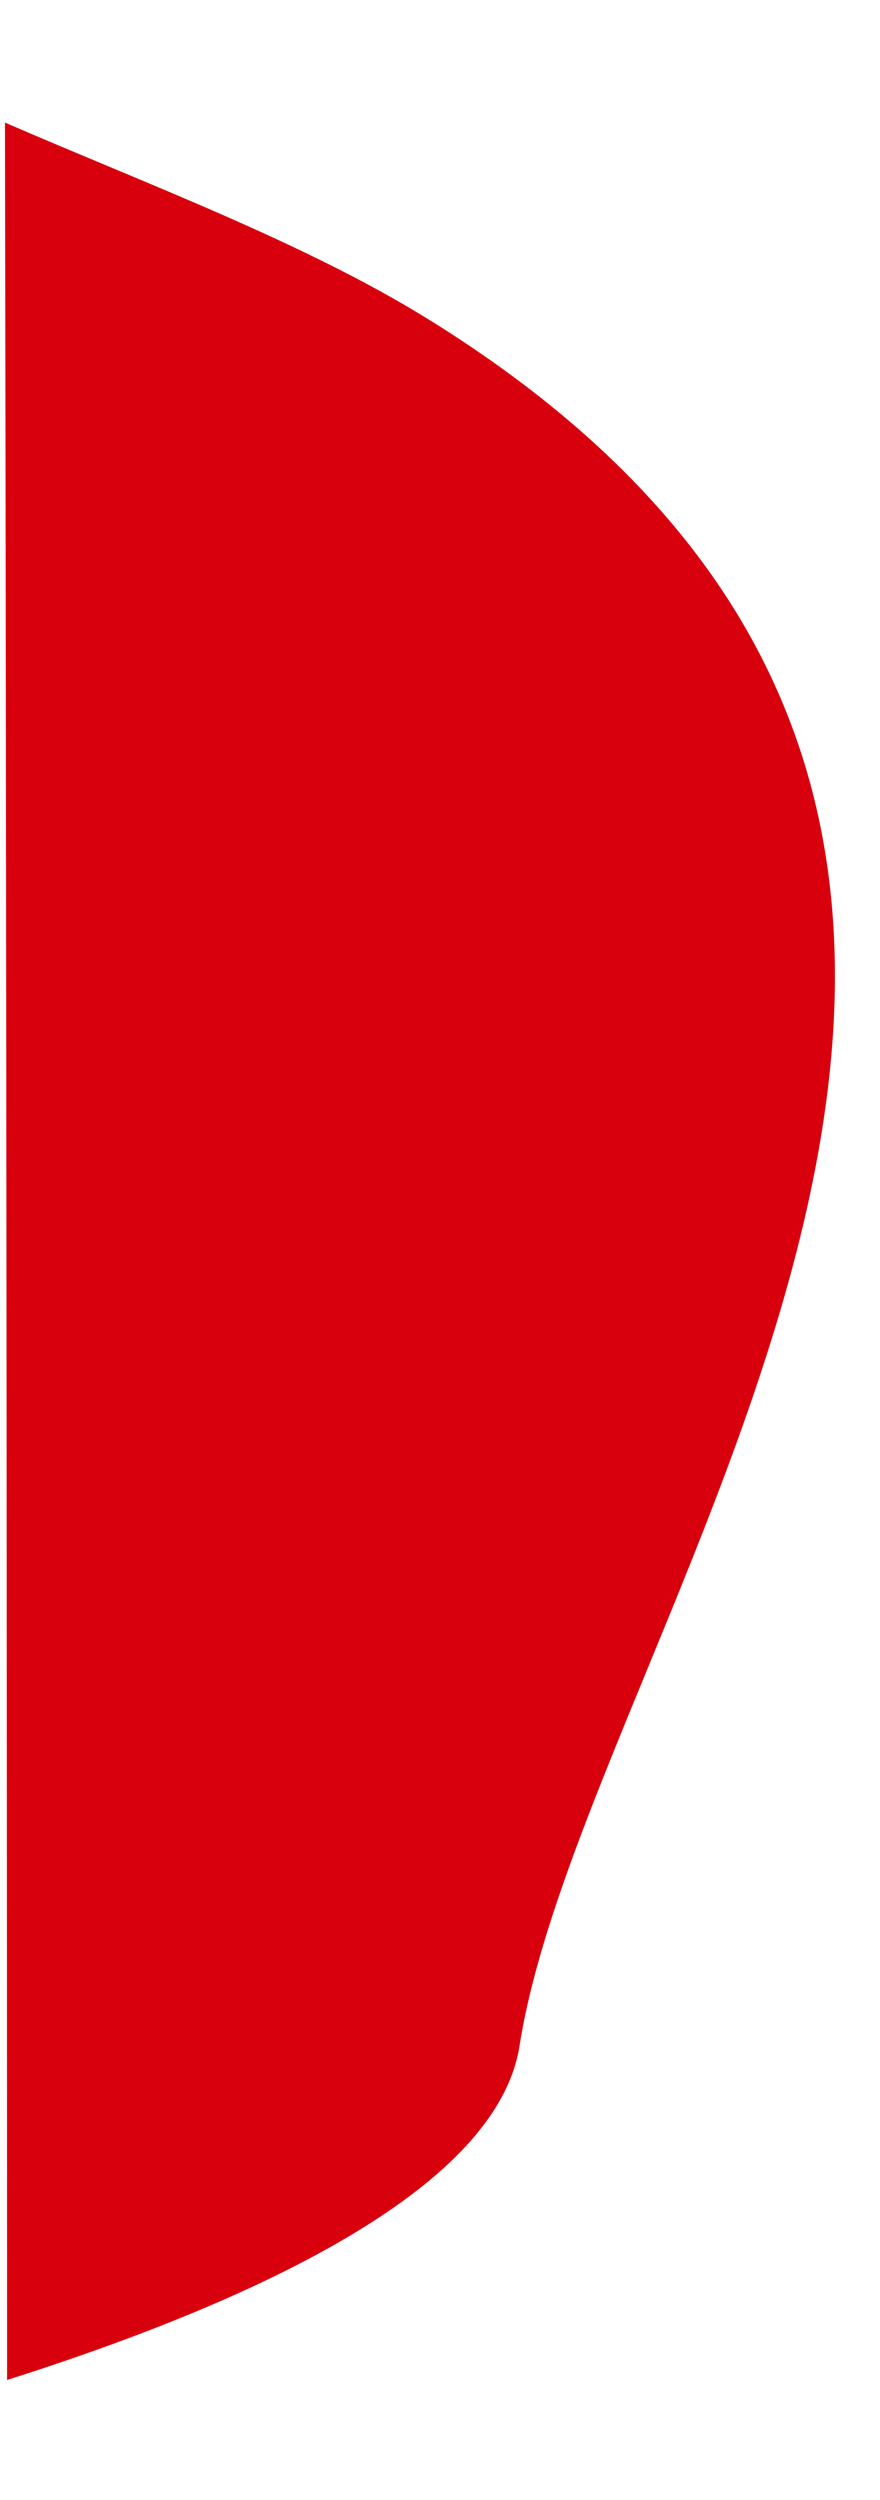 <svg viewBox="77.492 0 60.886 172.968" xmlns="http://www.w3.org/2000/svg" style="max-height: 500px" width="60.886" height="172.968">
  <path fill="#d9000d" transform="translate(-148.896 95.732) rotate(133)" d="M-145.41-223.1c8.1-5.481,24.716.947,41.091,10.162-23.7,22.1-77.931,72.747-114.123,106.622-3.529-9.944-8.023-20.732-9.984-30.5C-241.583-202.4-170.474-206.125-145.41-223.1Z" data-name="Path 124201" id="Path_124201"/>
</svg>